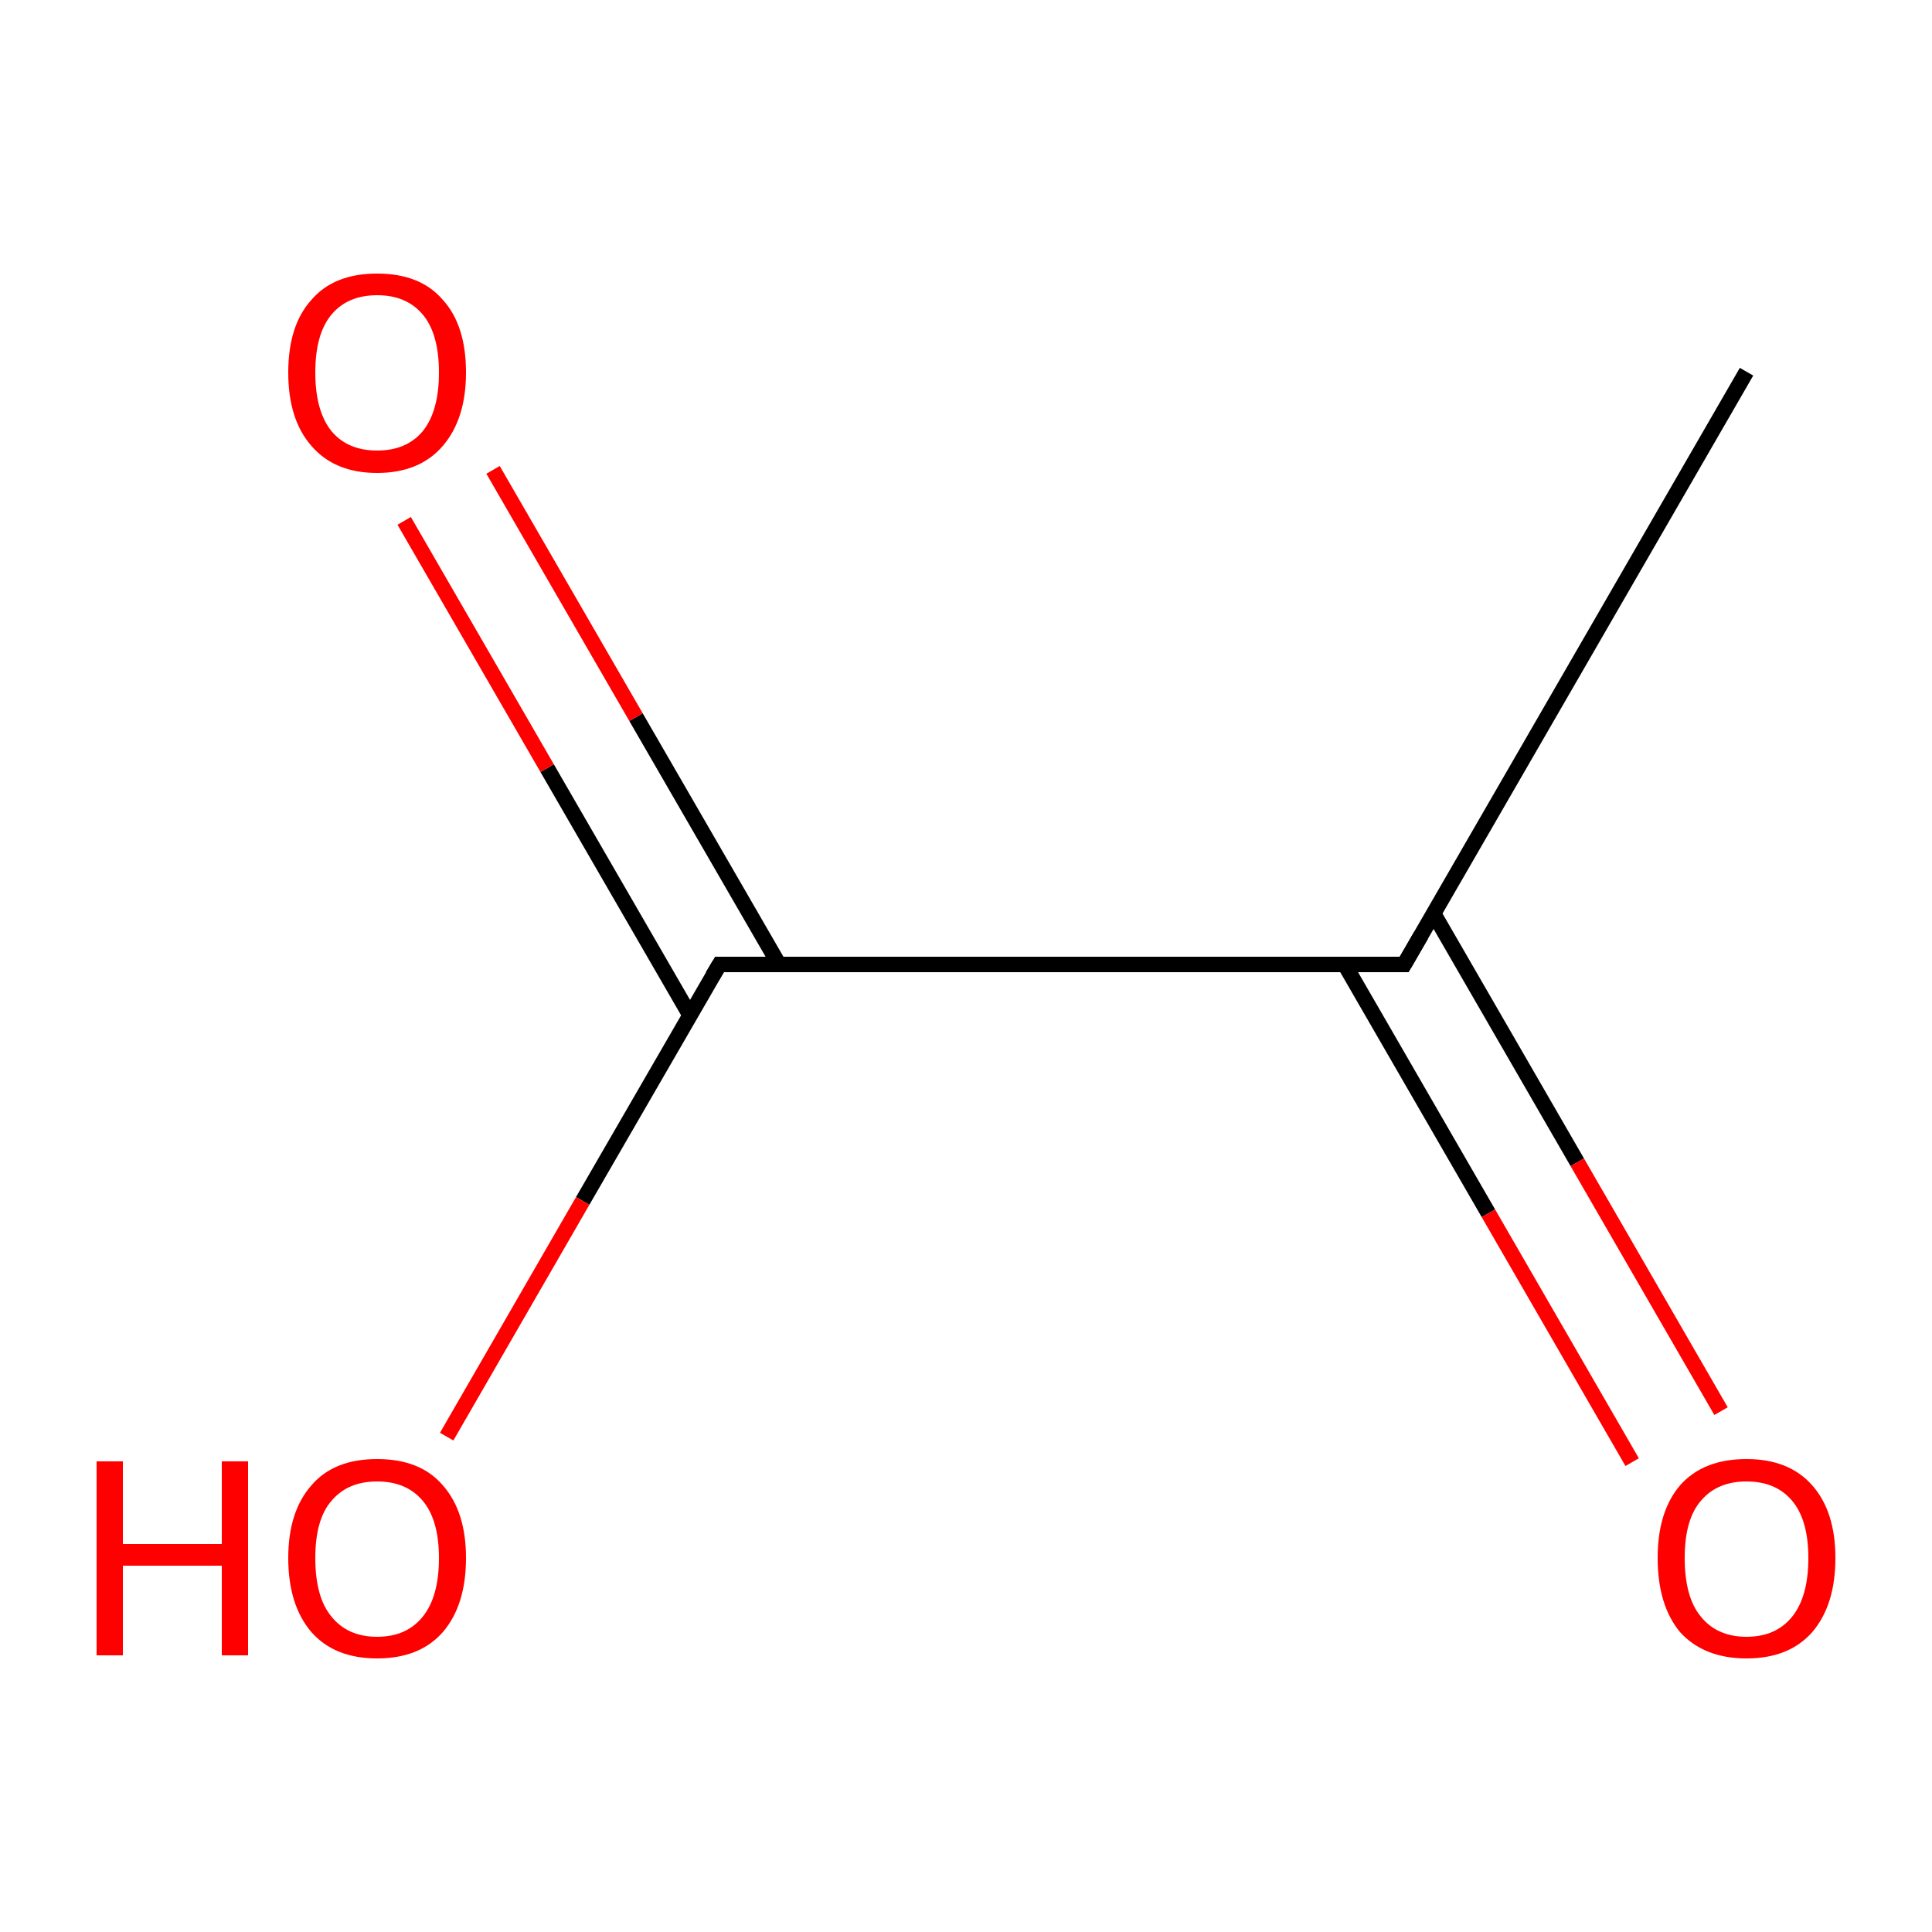 <?xml version='1.0' encoding='iso-8859-1'?>
<svg version='1.1' baseProfile='full'
              xmlns='http://www.w3.org/2000/svg'
                      xmlns:rdkit='http://www.rdkit.org/xml'
                      xmlns:xlink='http://www.w3.org/1999/xlink'
                  xml:space='preserve'
width='250px' height='250px' viewBox='0 0 250 250'>
<!-- END OF HEADER -->
<rect style='opacity:1.0;fill:#FFFFFF;stroke:none' width='250.0' height='250.0' x='0.0' y='0.0'> </rect>
<path class='bond-0 atom-0 atom-1' d='M 226.0,48.1 L 181.7,124.8' style='fill:none;fill-rule:evenodd;stroke:#000000;stroke-width:2.0px;stroke-linecap:butt;stroke-linejoin:miter;stroke-opacity:1' />
<path class='bond-1 atom-1 atom-2' d='M 181.7,124.8 L 93.1,124.8' style='fill:none;fill-rule:evenodd;stroke:#000000;stroke-width:2.0px;stroke-linecap:butt;stroke-linejoin:miter;stroke-opacity:1' />
<path class='bond-2 atom-1 atom-3' d='M 174.0,124.8 L 192.6,157.0' style='fill:none;fill-rule:evenodd;stroke:#000000;stroke-width:2.0px;stroke-linecap:butt;stroke-linejoin:miter;stroke-opacity:1' />
<path class='bond-2 atom-1 atom-3' d='M 192.6,157.0 L 211.2,189.2' style='fill:none;fill-rule:evenodd;stroke:#FF0000;stroke-width:2.0px;stroke-linecap:butt;stroke-linejoin:miter;stroke-opacity:1' />
<path class='bond-2 atom-1 atom-3' d='M 185.5,118.2 L 204.1,150.4' style='fill:none;fill-rule:evenodd;stroke:#000000;stroke-width:2.0px;stroke-linecap:butt;stroke-linejoin:miter;stroke-opacity:1' />
<path class='bond-2 atom-1 atom-3' d='M 204.1,150.4 L 222.7,182.6' style='fill:none;fill-rule:evenodd;stroke:#FF0000;stroke-width:2.0px;stroke-linecap:butt;stroke-linejoin:miter;stroke-opacity:1' />
<path class='bond-3 atom-2 atom-4' d='M 93.1,124.8 L 75.4,155.4' style='fill:none;fill-rule:evenodd;stroke:#000000;stroke-width:2.0px;stroke-linecap:butt;stroke-linejoin:miter;stroke-opacity:1' />
<path class='bond-3 atom-2 atom-4' d='M 75.4,155.4 L 57.8,185.9' style='fill:none;fill-rule:evenodd;stroke:#FF0000;stroke-width:2.0px;stroke-linecap:butt;stroke-linejoin:miter;stroke-opacity:1' />
<path class='bond-4 atom-2 atom-5' d='M 100.8,124.8 L 82.3,92.8' style='fill:none;fill-rule:evenodd;stroke:#000000;stroke-width:2.0px;stroke-linecap:butt;stroke-linejoin:miter;stroke-opacity:1' />
<path class='bond-4 atom-2 atom-5' d='M 82.3,92.8 L 63.8,60.8' style='fill:none;fill-rule:evenodd;stroke:#FF0000;stroke-width:2.0px;stroke-linecap:butt;stroke-linejoin:miter;stroke-opacity:1' />
<path class='bond-4 atom-2 atom-5' d='M 89.3,131.4 L 70.8,99.4' style='fill:none;fill-rule:evenodd;stroke:#000000;stroke-width:2.0px;stroke-linecap:butt;stroke-linejoin:miter;stroke-opacity:1' />
<path class='bond-4 atom-2 atom-5' d='M 70.8,99.4 L 52.3,67.4' style='fill:none;fill-rule:evenodd;stroke:#FF0000;stroke-width:2.0px;stroke-linecap:butt;stroke-linejoin:miter;stroke-opacity:1' />
<path d='M 183.9,121.0 L 181.7,124.8 L 177.3,124.8' style='fill:none;stroke:#000000;stroke-width:2.0px;stroke-linecap:butt;stroke-linejoin:miter;stroke-opacity:1;' />
<path d='M 97.5,124.8 L 93.1,124.8 L 92.2,126.3' style='fill:none;stroke:#000000;stroke-width:2.0px;stroke-linecap:butt;stroke-linejoin:miter;stroke-opacity:1;' />
<path class='atom-3' d='M 214.5 201.6
Q 214.5 195.6, 217.4 192.2
Q 220.4 188.8, 226.0 188.8
Q 231.5 188.8, 234.5 192.2
Q 237.5 195.6, 237.5 201.6
Q 237.5 207.7, 234.5 211.2
Q 231.5 214.6, 226.0 214.6
Q 220.5 214.6, 217.4 211.2
Q 214.5 207.7, 214.5 201.6
M 226.0 211.8
Q 229.8 211.8, 231.9 209.2
Q 234.0 206.6, 234.0 201.6
Q 234.0 196.7, 231.9 194.2
Q 229.8 191.7, 226.0 191.7
Q 222.2 191.7, 220.1 194.2
Q 218.0 196.6, 218.0 201.6
Q 218.0 206.7, 220.1 209.2
Q 222.2 211.8, 226.0 211.8
' fill='#FF0000'/>
<path class='atom-4' d='M 12.5 189.1
L 15.9 189.1
L 15.9 199.8
L 28.7 199.8
L 28.7 189.1
L 32.1 189.1
L 32.1 214.2
L 28.7 214.2
L 28.7 202.6
L 15.9 202.6
L 15.9 214.2
L 12.5 214.2
L 12.5 189.1
' fill='#FF0000'/>
<path class='atom-4' d='M 37.3 201.6
Q 37.3 195.6, 40.3 192.2
Q 43.2 188.8, 48.8 188.8
Q 54.4 188.8, 57.3 192.2
Q 60.3 195.6, 60.3 201.6
Q 60.3 207.7, 57.3 211.2
Q 54.3 214.6, 48.8 214.6
Q 43.3 214.6, 40.3 211.2
Q 37.3 207.7, 37.3 201.6
M 48.8 211.8
Q 52.6 211.8, 54.7 209.2
Q 56.8 206.6, 56.8 201.6
Q 56.8 196.7, 54.7 194.2
Q 52.6 191.7, 48.8 191.7
Q 45.0 191.7, 42.9 194.2
Q 40.8 196.6, 40.8 201.6
Q 40.8 206.7, 42.9 209.2
Q 45.0 211.8, 48.8 211.8
' fill='#FF0000'/>
<path class='atom-5' d='M 37.3 48.2
Q 37.3 42.1, 40.3 38.8
Q 43.2 35.4, 48.8 35.4
Q 54.4 35.4, 57.3 38.8
Q 60.3 42.1, 60.3 48.2
Q 60.3 54.2, 57.3 57.7
Q 54.3 61.2, 48.8 61.2
Q 43.3 61.2, 40.3 57.7
Q 37.3 54.3, 37.3 48.2
M 48.8 58.3
Q 52.6 58.3, 54.7 55.8
Q 56.8 53.2, 56.8 48.2
Q 56.8 43.2, 54.7 40.7
Q 52.6 38.2, 48.8 38.2
Q 45.0 38.2, 42.9 40.7
Q 40.8 43.2, 40.8 48.2
Q 40.8 53.2, 42.9 55.8
Q 45.0 58.3, 48.8 58.3
' fill='#FF0000'/>
</svg>
